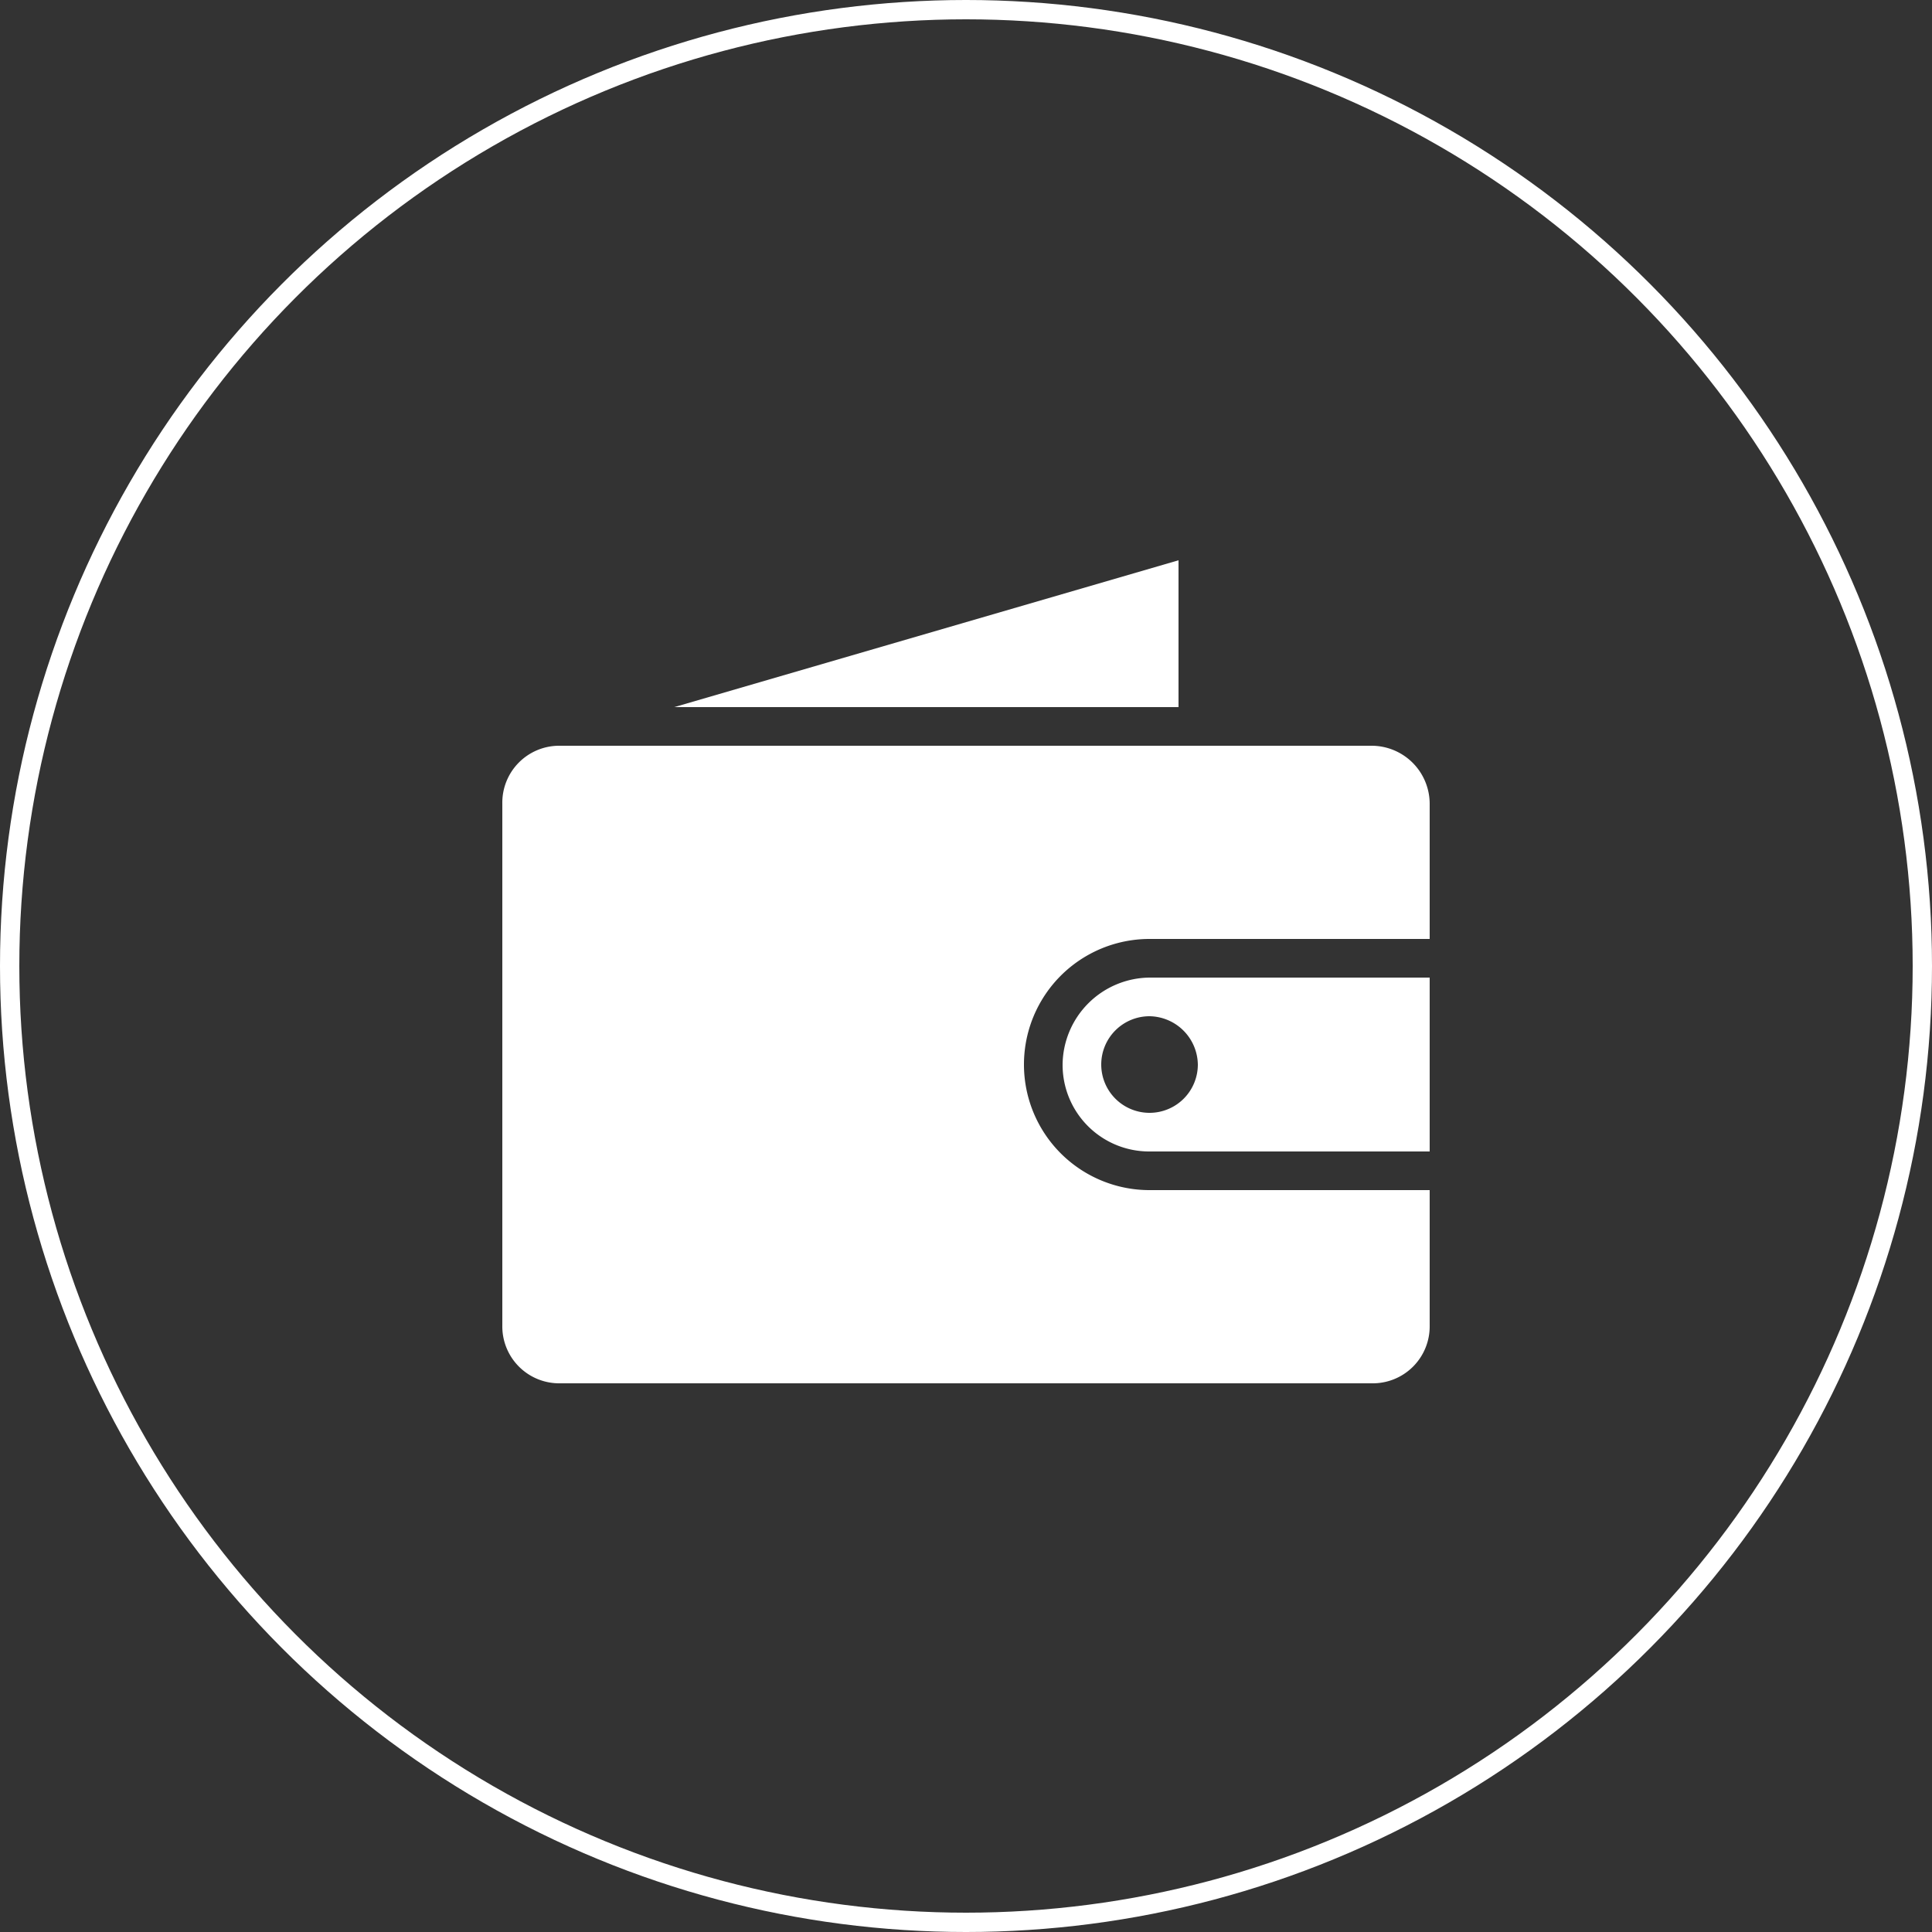 <?xml version="1.0" encoding="utf-8"?>
<svg xmlns="http://www.w3.org/2000/svg" width="100" height="100" viewBox="0 0 100 100">
  <rect x="0" y="0" width="100" height="100" fill="#333333" stroke="none"/>
  <g id="Groupe_379" data-name="Groupe 379" transform="translate(-479 -3744)">
    <g id="Ellipse_67" data-name="Ellipse 67" transform="translate(479 3744)" fill="none" stroke="#fff" stroke-width="1">
      <circle cx="50" cy="50" r="50" stroke="none"/>
      <circle cx="50" cy="50" r="49.5" fill="none"/>
    </g>
    <g id="Groupe_239" data-name="Groupe 239" transform="translate(505 3773)">
      <path id="Tracé_1132" data-name="Tracé 1132" d="M45,9.6H3a2.946,2.946,0,0,0-3,3v27a2.946,2.946,0,0,0,3,3H45a2.946,2.946,0,0,0,3-3v-7H33.5a6.5,6.5,0,0,1,0-13H48v-7A3.009,3.009,0,0,0,45,9.6Z" fill="#fff"/>
      <path id="Tracé_1133" data-name="Tracé 1133" d="M35,0,8.9,7.6H35Z" fill="#fff"/>
      <path id="Tracé_1134" data-name="Tracé 1134" d="M29,26.1a4.481,4.481,0,0,0,4.5,4.5H48v-9H33.5A4.546,4.546,0,0,0,29,26.1Zm7,0a2.5,2.5,0,1,1-2.5-2.5A2.54,2.54,0,0,1,36,26.1Z" fill="#fff"/>
    </g>
  </g>
</svg>
